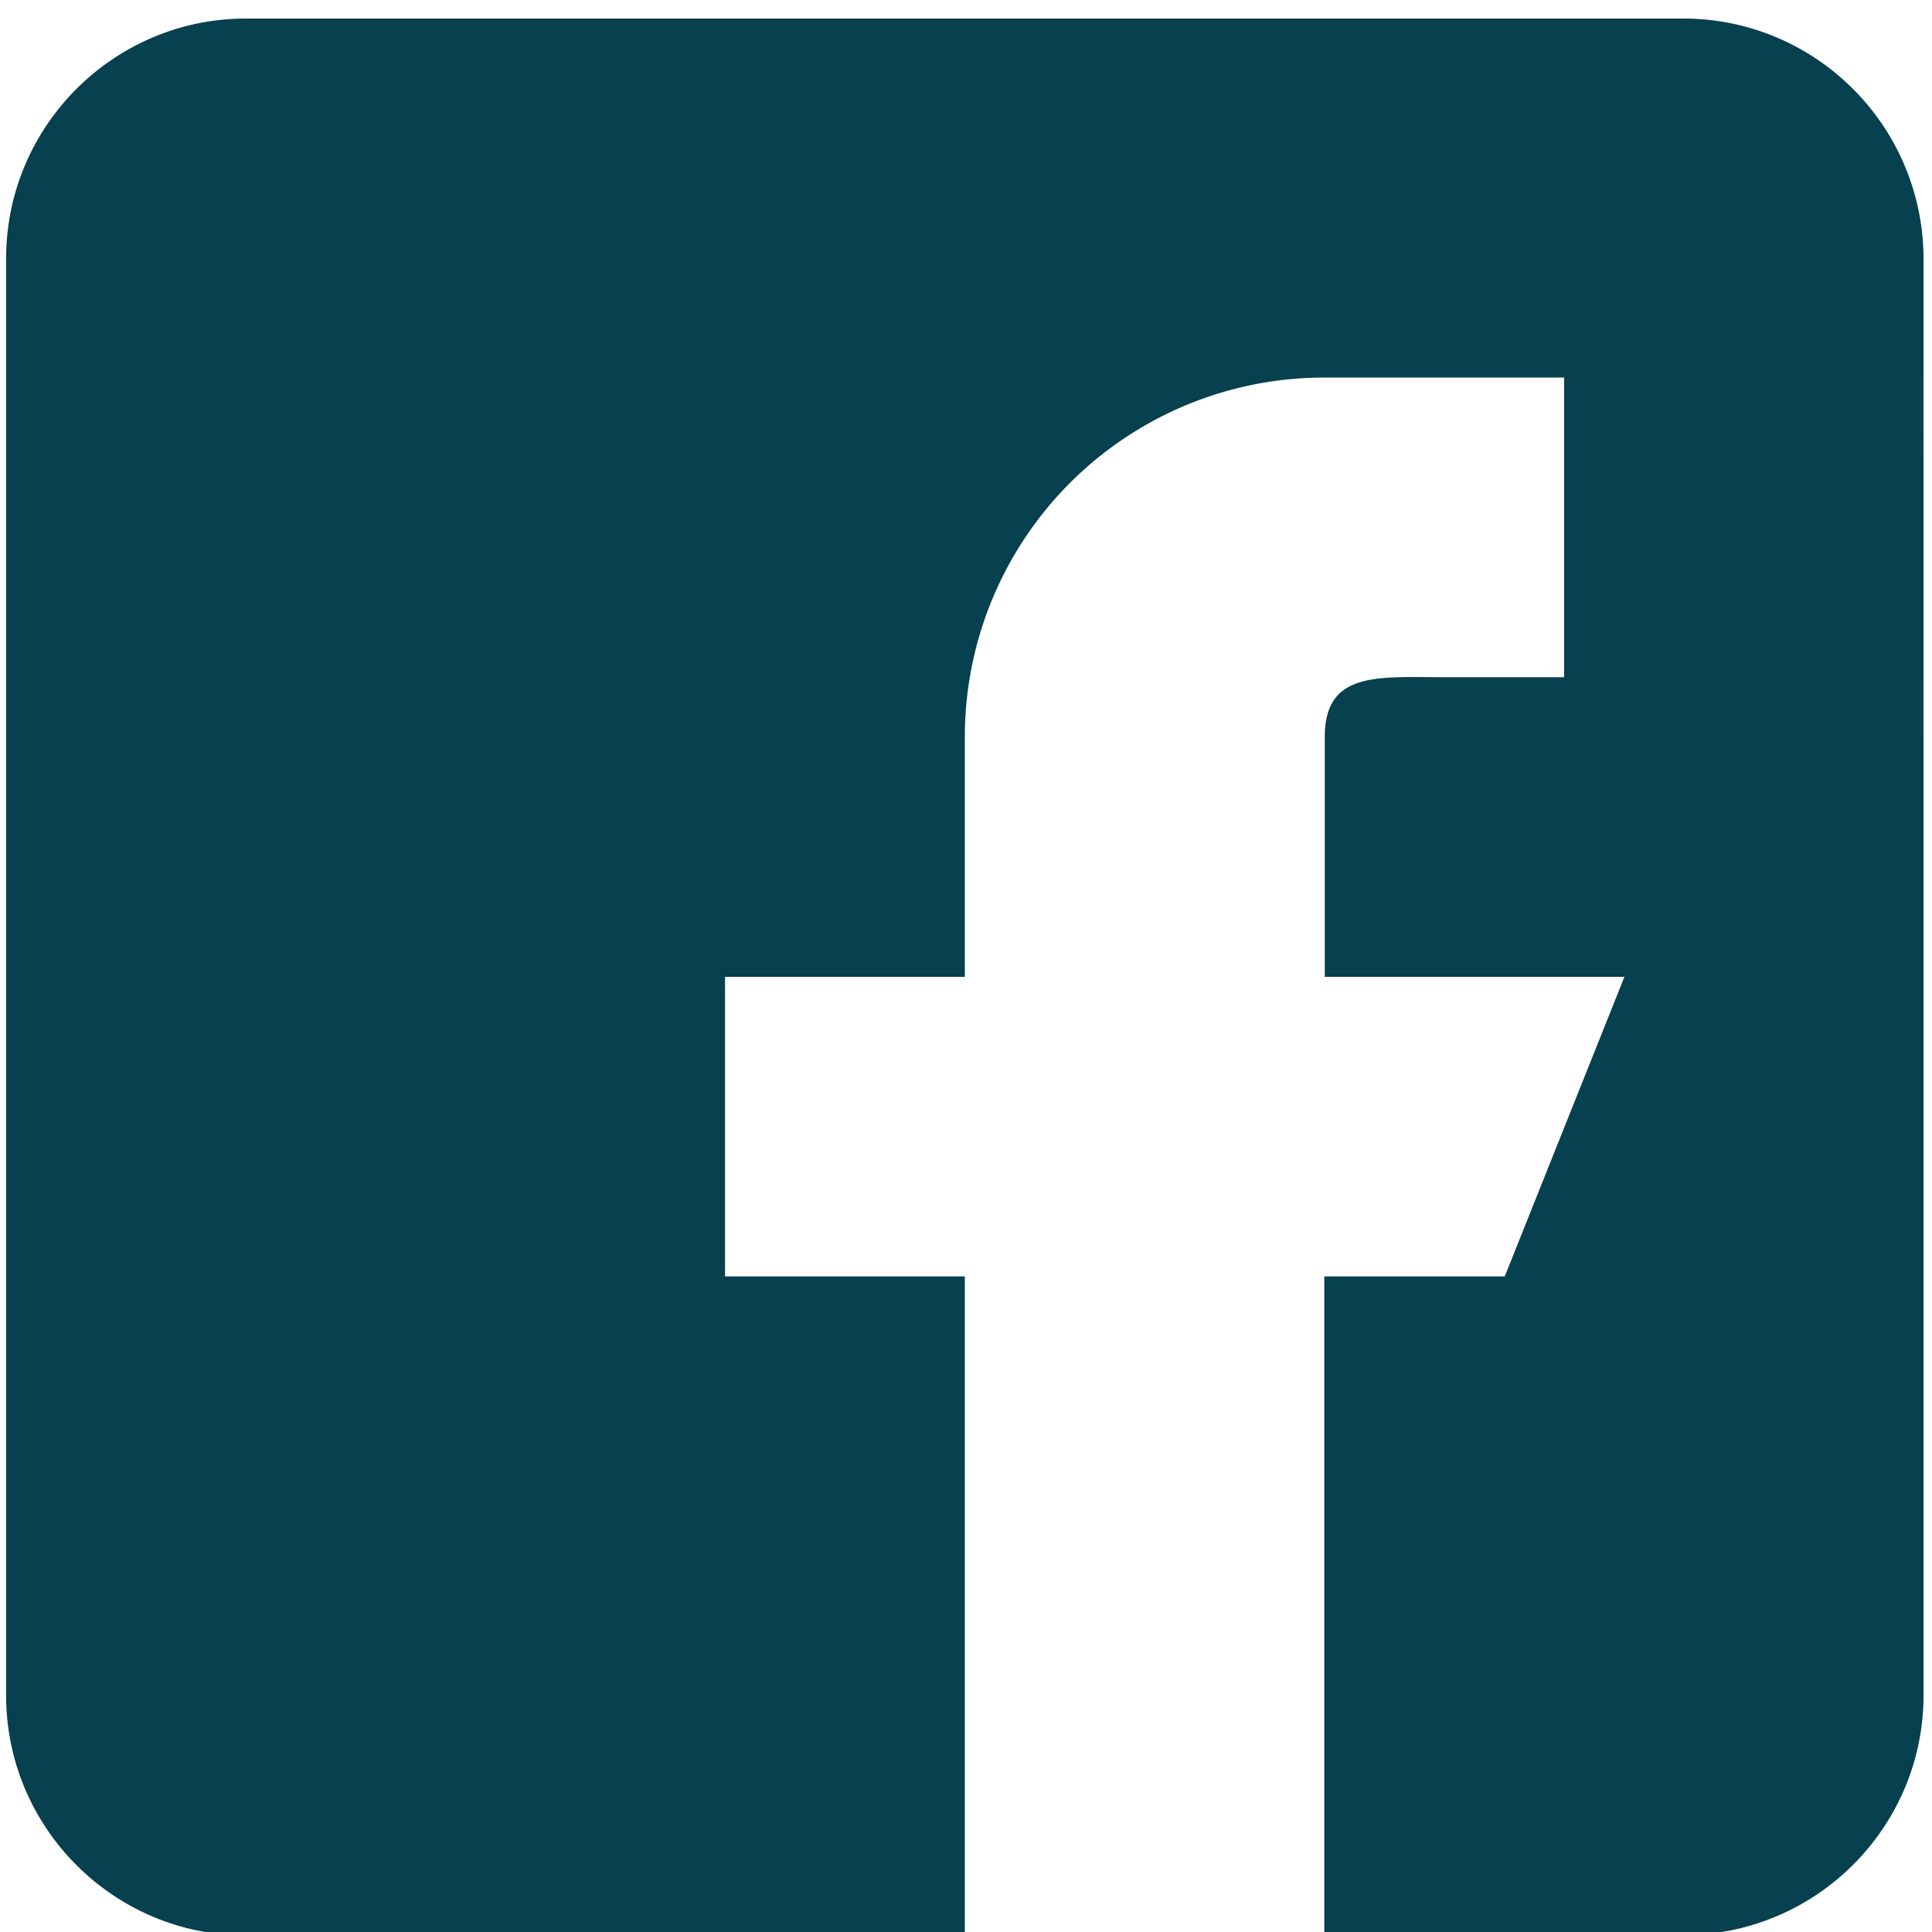 <svg xmlns="http://www.w3.org/2000/svg" width="50" height="50"  viewBox="0 0 50 50">
<g>
			<path fill="#07404f" d="M43.563.48H6.365C2.95.48.159 3.26.159 6.686v37.198c0 3.414 2.78 6.206 6.206 6.206H24.97V33.033h-6.206V25.28h6.206v-6.206a9.3 9.3 0 0 1 9.303-9.303h6.206v7.755h-3.097c-1.713 0-3.097-.165-3.097 1.548v6.206h7.755l-3.097 7.754h-4.67v17.044h9.302c3.414 0 6.206-2.779 6.206-6.206V6.686C49.768 3.26 46.99.48 43.563.48z"/>
		</g>
</svg>